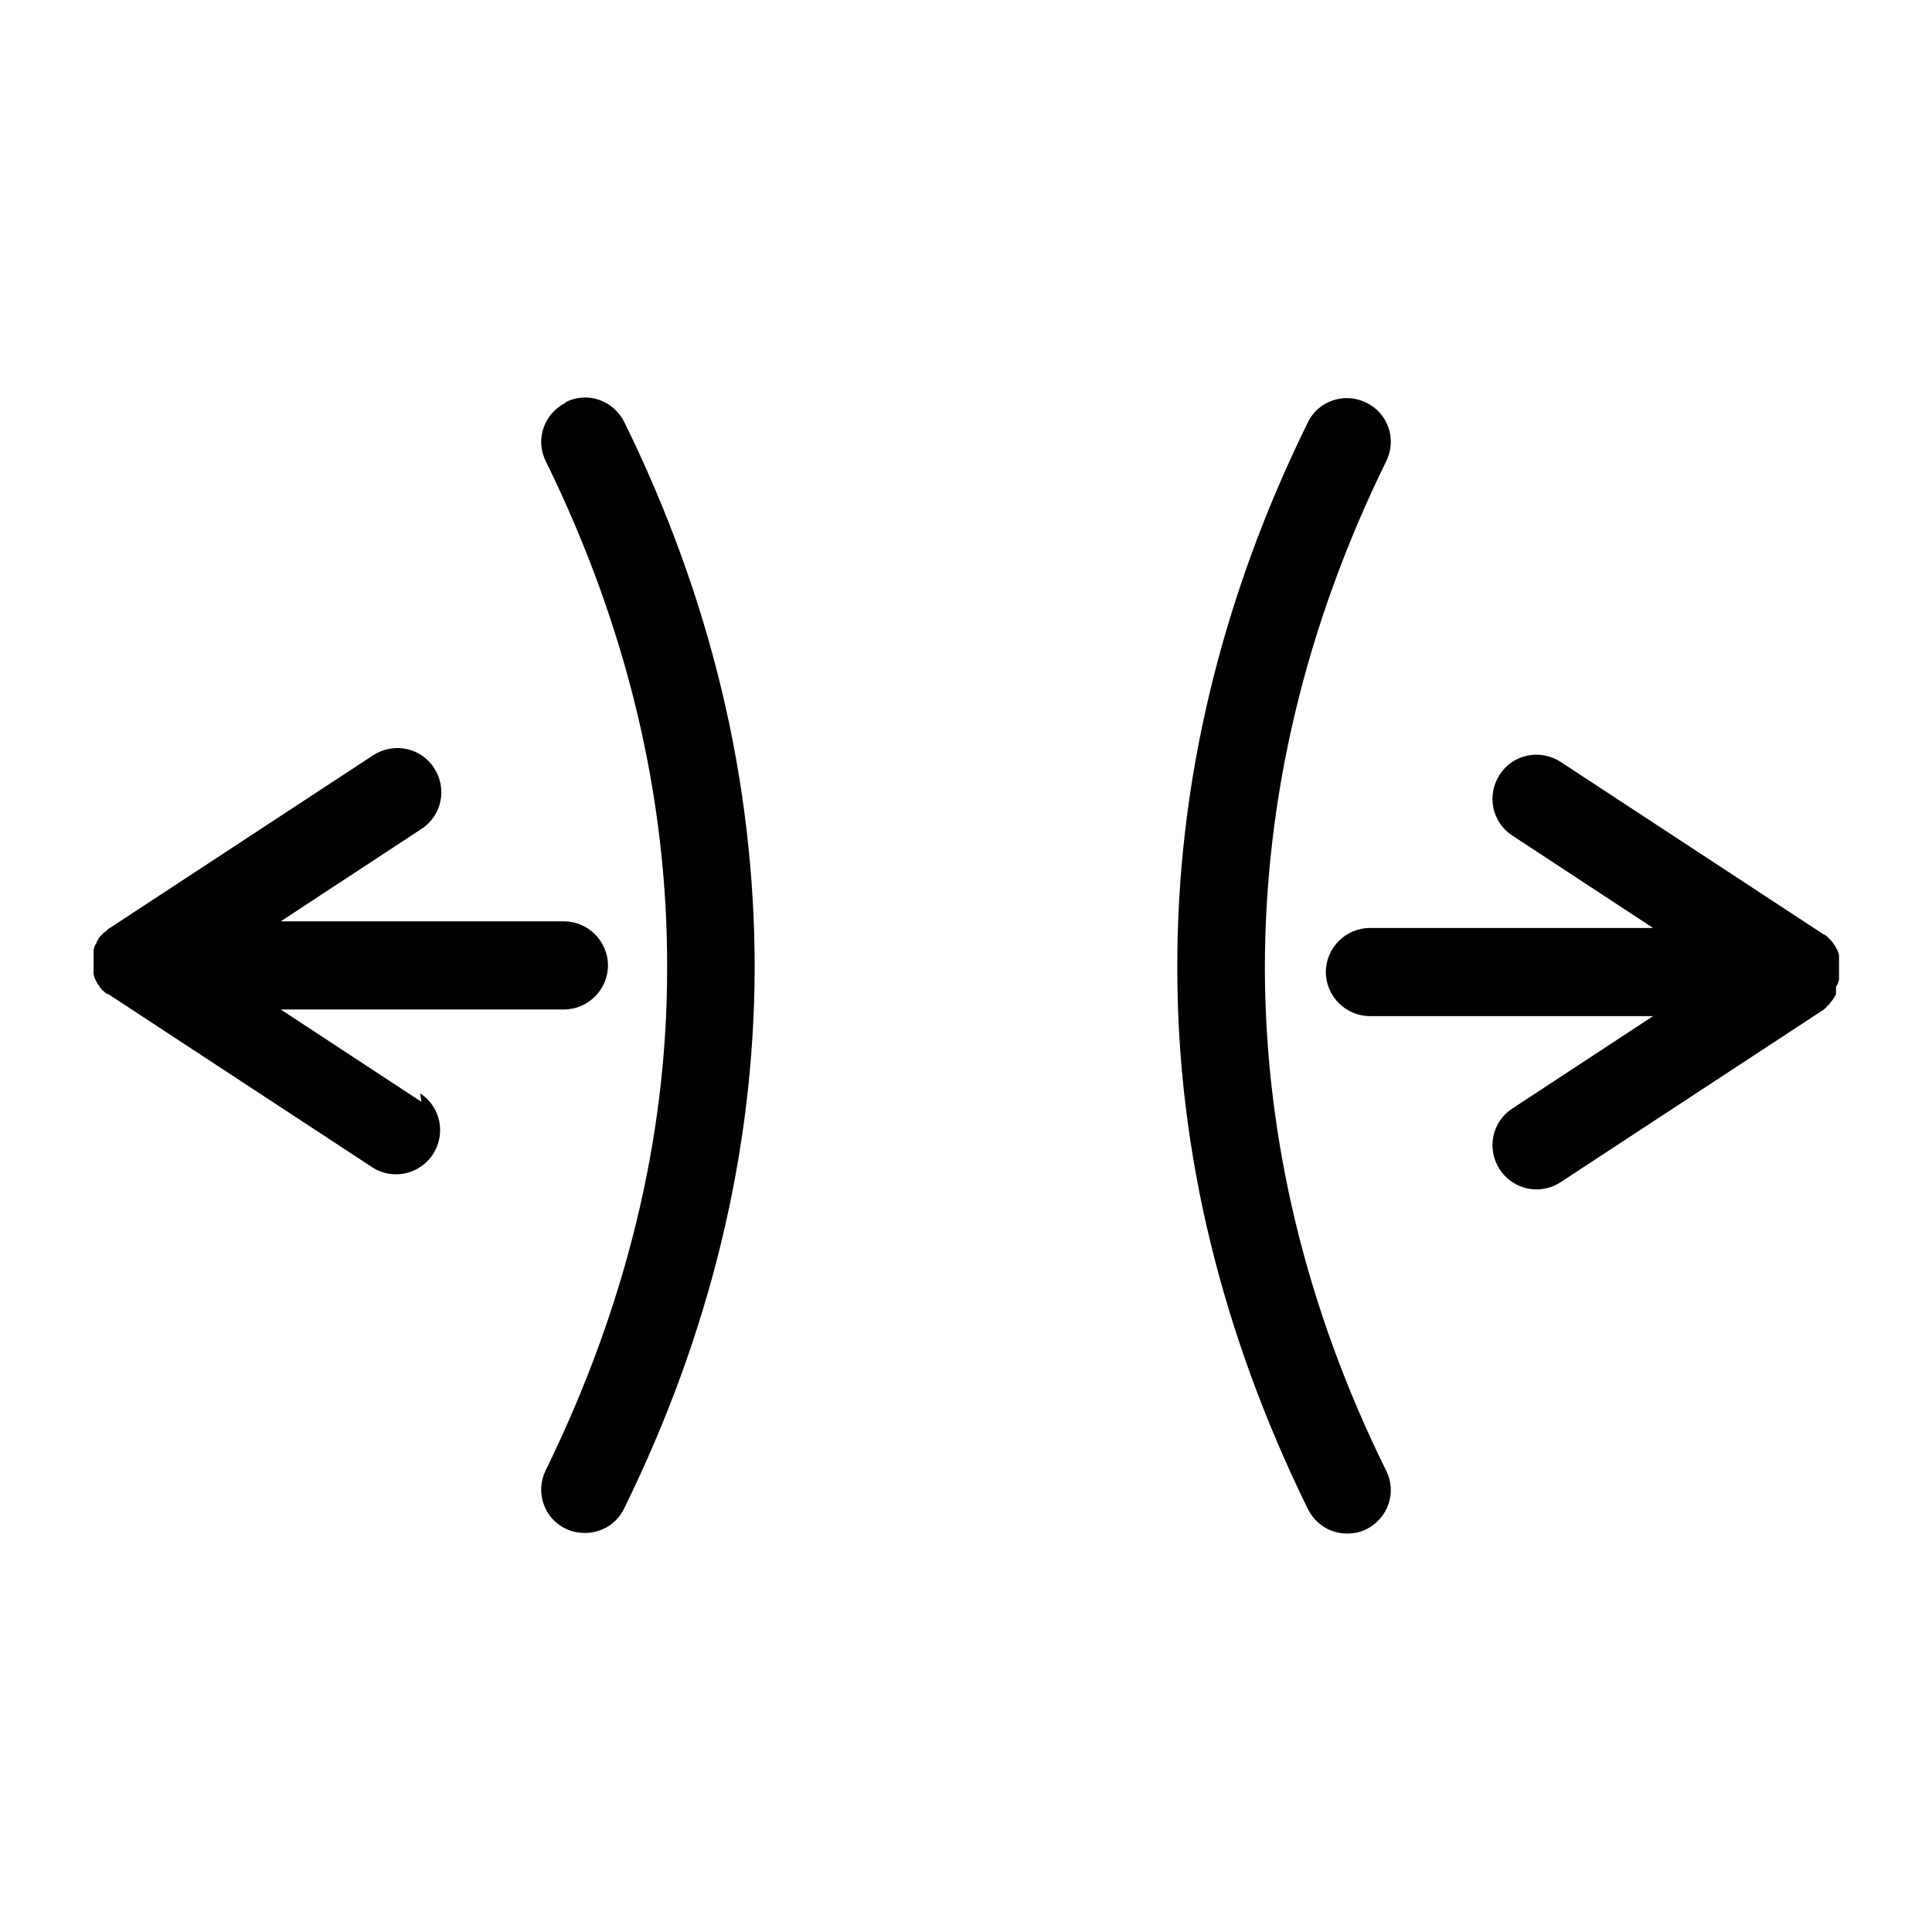 <?xml version="1.0" encoding="UTF-8"?>
<svg id="Layer_1" data-name="Layer 1" xmlns="http://www.w3.org/2000/svg" viewBox="0 0 32 32">
  <path d="M30.41,16.35s0,0,0,0c0,0,0-.02.01-.02,0-.01.01-.02.02-.03,0,0,0,0,0,0,0,0,0,0,0,0,0-.01,0-.02.01-.03,0-.01,0-.02.01-.04,0-.01,0-.02,0-.04,0-.01,0-.02,0-.03,0-.01,0-.03,0-.04,0,0,0-.02,0-.02,0,0,0,0,0,0,0-.01,0-.02,0-.04,0,0,0-.02,0-.03,0,0,0,0,0,0s0,0,0,0c0,0,0-.02,0-.03,0-.01,0-.02,0-.04,0,0,0,0,0,0,0,0,0-.01,0-.02,0-.01,0-.03,0-.04,0-.01,0-.02,0-.03,0-.01,0-.02,0-.04,0-.01,0-.03-.01-.04,0,0,0-.02-.01-.03,0-.01-.01-.03-.02-.04,0,0,0-.01-.01-.02,0,0,0,0,0,0,0,0,0-.01-.01-.02,0,0,0-.02-.02-.03,0,0,0,0,0,0,0,0,0,0,0,0-.02-.04-.05-.07-.08-.1,0,0,0,0,0,0,0,0-.01-.01-.02-.02-.01-.01-.02-.02-.03-.03,0,0,0,0,0,0-.01,0-.02-.02-.03-.02,0,0,0,0-.01,0,0,0,0,0,0,0,0,0,0,0,0,0l-4.36-2.86c-.34-.22-.79-.13-1.01.21-.22.34-.13.79.21,1.01l2.33,1.53h-4.69c-.4,0-.73.33-.73.73s.33.73.73.73h4.69l-2.33,1.53c-.34.22-.43.67-.21,1.01.14.21.37.33.61.33.14,0,.28-.04.4-.12l4.36-2.86s0,0,0,0c0,0,0,0,0,0,0,0,.01-.01.02-.02,0,0,0,0,0,0,0,0,.02-.01.02-.02,0,0,0,0,.01-.01,0,0,.01-.01.02-.02.02-.01.03-.03.04-.05,0,0,0,0,.01-.01.02-.02.04-.05.05-.07,0,0,0,0,0,0,0,0,0,0,0,0,0,0,.01-.02.02-.03,0,0,0-.01.01-.02Z"/>
  <path d="M9.37,6.67c-.36.18-.51.61-.33.97,1.34,2.73,2.02,5.56,2.01,8.41,0,2.81-.69,5.6-2.01,8.3-.18.36-.03.8.33.97.1.05.21.07.32.07.27,0,.53-.15.65-.41,1.42-2.89,2.15-5.9,2.16-8.94,0-3.08-.72-6.12-2.16-9.05-.18-.36-.61-.51-.97-.33Z"/>
  <path d="M20.95,16.05c0-2.85.67-5.68,2.01-8.41.18-.36.03-.8-.33-.97-.36-.18-.8-.03-.97.33-1.44,2.93-2.17,5.98-2.16,9.05,0,3.04.74,6.04,2.16,8.94.13.26.38.41.65.41.11,0,.22-.02.32-.07.36-.18.51-.61.33-.97-1.33-2.69-2-5.49-2.01-8.3Z"/>
  <path d="M6.98,18.25l-2.33-1.53h4.69c.4,0,.73-.33.73-.73s-.33-.73-.73-.73h-4.69l2.33-1.53c.34-.22.43-.67.21-1.01-.22-.34-.67-.43-1.01-.21l-4.36,2.86s0,0,0,0c-.02.01-.04.02-.05.04,0,0,0,0,0,0-.01.01-.02.02-.04.03,0,0-.01.01-.02.02,0,0,0,0-.01.01-.01.01-.03.03-.04.04,0,0,0,0,0,0-.02.02-.03.04-.04.06,0,0,0,0,0,0,0,0,0,0,0,0,0,.01-.01.02-.02.03,0,0,0,0,0,.01,0,0,0,0,0,0,0,0,0,.02-.01.02,0,.01-.01.02-.02.03,0,0,0,0,0,0,0,0,0,0,0,0,0,.01,0,.02-.01.03,0,.01,0,.02-.01.04,0,.01,0,.02,0,.04,0,.01,0,.02,0,.03,0,.01,0,.03,0,.04,0,0,0,.02,0,.02,0,0,0,0,0,0,0,.01,0,.02,0,.04,0,0,0,.02,0,.03,0,0,0,0,0,0s0,0,0,0c0,0,0,.02,0,.03,0,.01,0,.02,0,.04,0,0,0,0,0,0,0,0,0,.01,0,.02,0,.01,0,.03,0,.04,0,.01,0,.02,0,.03,0,.01,0,.02,0,.04,0,.01,0,.02.01.04,0,.01,0,.02.01.03,0,.01.01.03.02.04,0,0,0,.02.01.02,0,0,0,0,0,0,0,0,0,.02.01.02,0,0,0,.01.01.02,0,0,0,0,0,0,0,0,0,0,0,0,.02.02.03.05.05.07,0,0,0,0,.01.01.01.02.03.03.04.04,0,0,.01.01.02.02,0,0,0,0,.01.01,0,0,.01,0,.02.01,0,0,0,0,.01,0,0,0,.01.01.02.01,0,0,0,0,0,0,0,0,0,0,0,0l4.36,2.86c.12.08.26.12.4.12.24,0,.47-.12.61-.33.22-.34.13-.79-.21-1.01Z"/>
</svg>